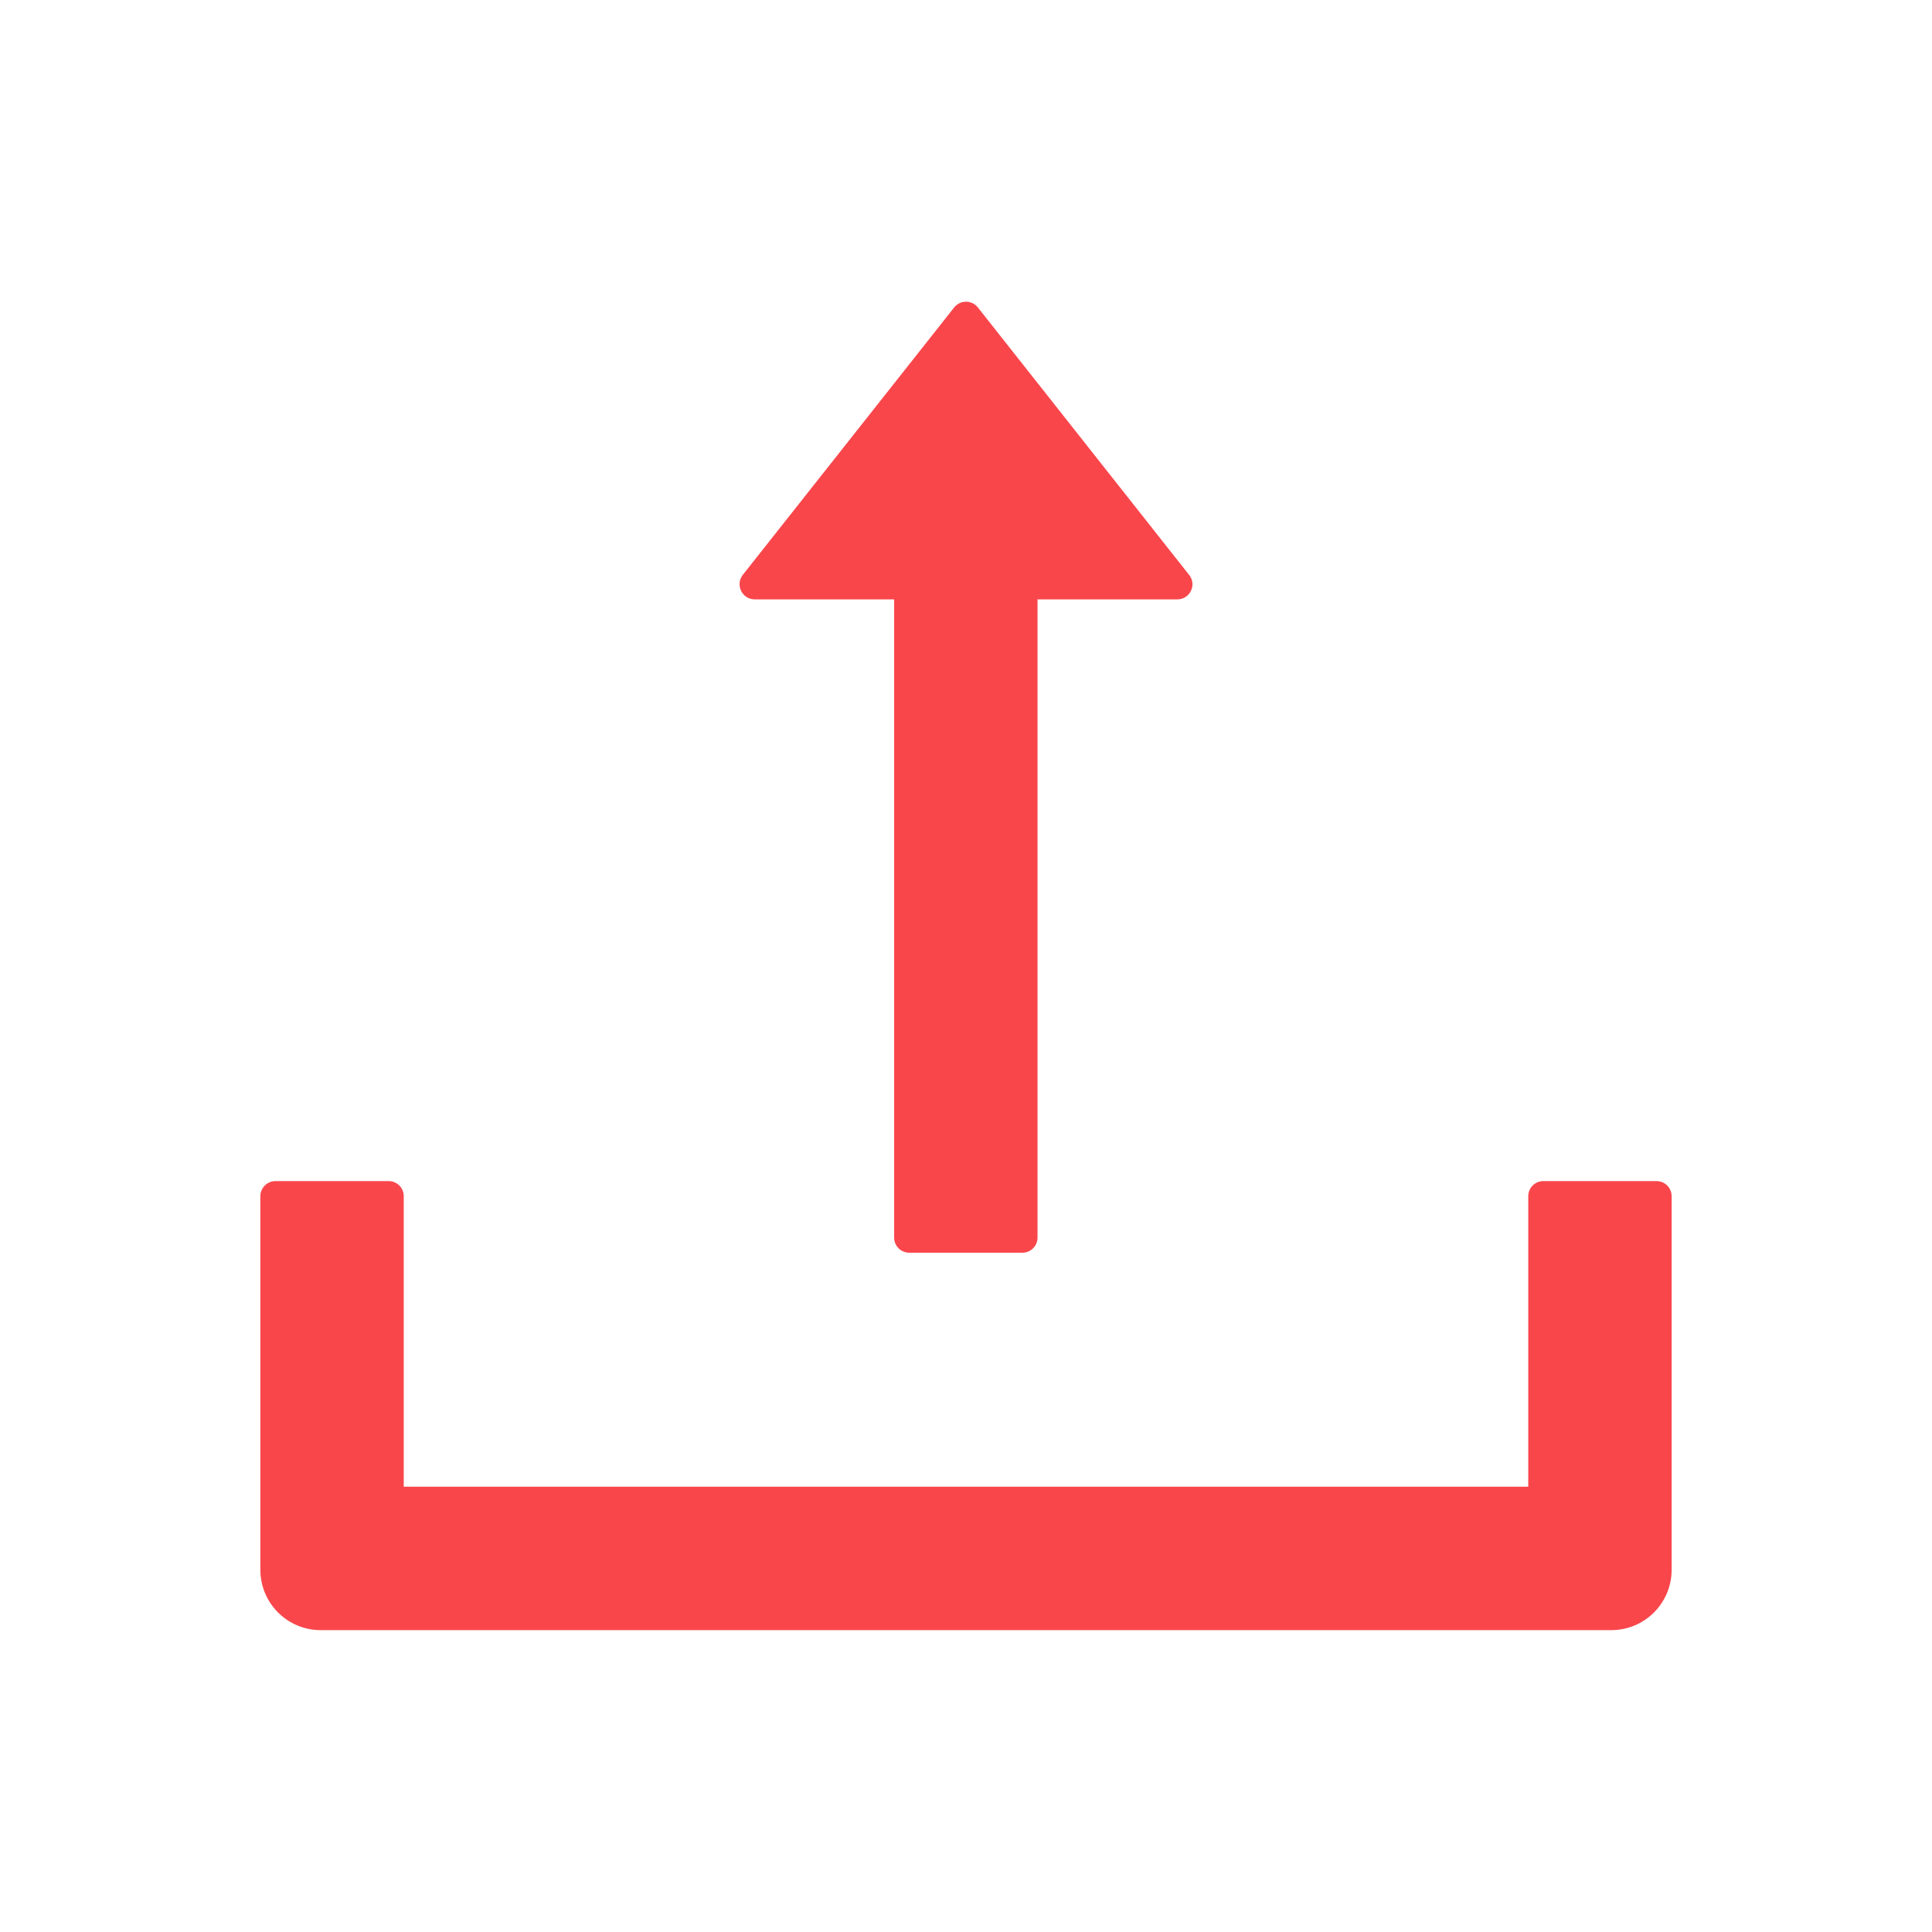 <svg width="42" height="42" viewBox="0 0 42 42" fill="none" xmlns="http://www.w3.org/2000/svg">
<path d="M16.407 13.03H19.438V26.905C19.438 27.086 19.586 27.233 19.766 27.233H22.227C22.407 27.233 22.555 27.086 22.555 26.905V13.03H25.594C25.869 13.03 26.021 12.714 25.853 12.501L21.259 6.685C21.128 6.517 20.873 6.517 20.742 6.685L16.148 12.497C15.98 12.714 16.132 13.03 16.407 13.03Z" fill="#F9464B"/>
<path d="M36.012 25.676H33.551C33.37 25.676 33.223 25.823 33.223 26.004V32.32H8.777V26.004C8.777 25.823 8.63 25.676 8.449 25.676H5.988C5.808 25.676 5.66 25.823 5.66 26.004V34.125C5.66 34.851 6.247 35.438 6.973 35.438H35.027C35.753 35.438 36.34 34.851 36.34 34.125V26.004C36.34 25.823 36.192 25.676 36.012 25.676Z" fill="#F9464B"/>
</svg>
